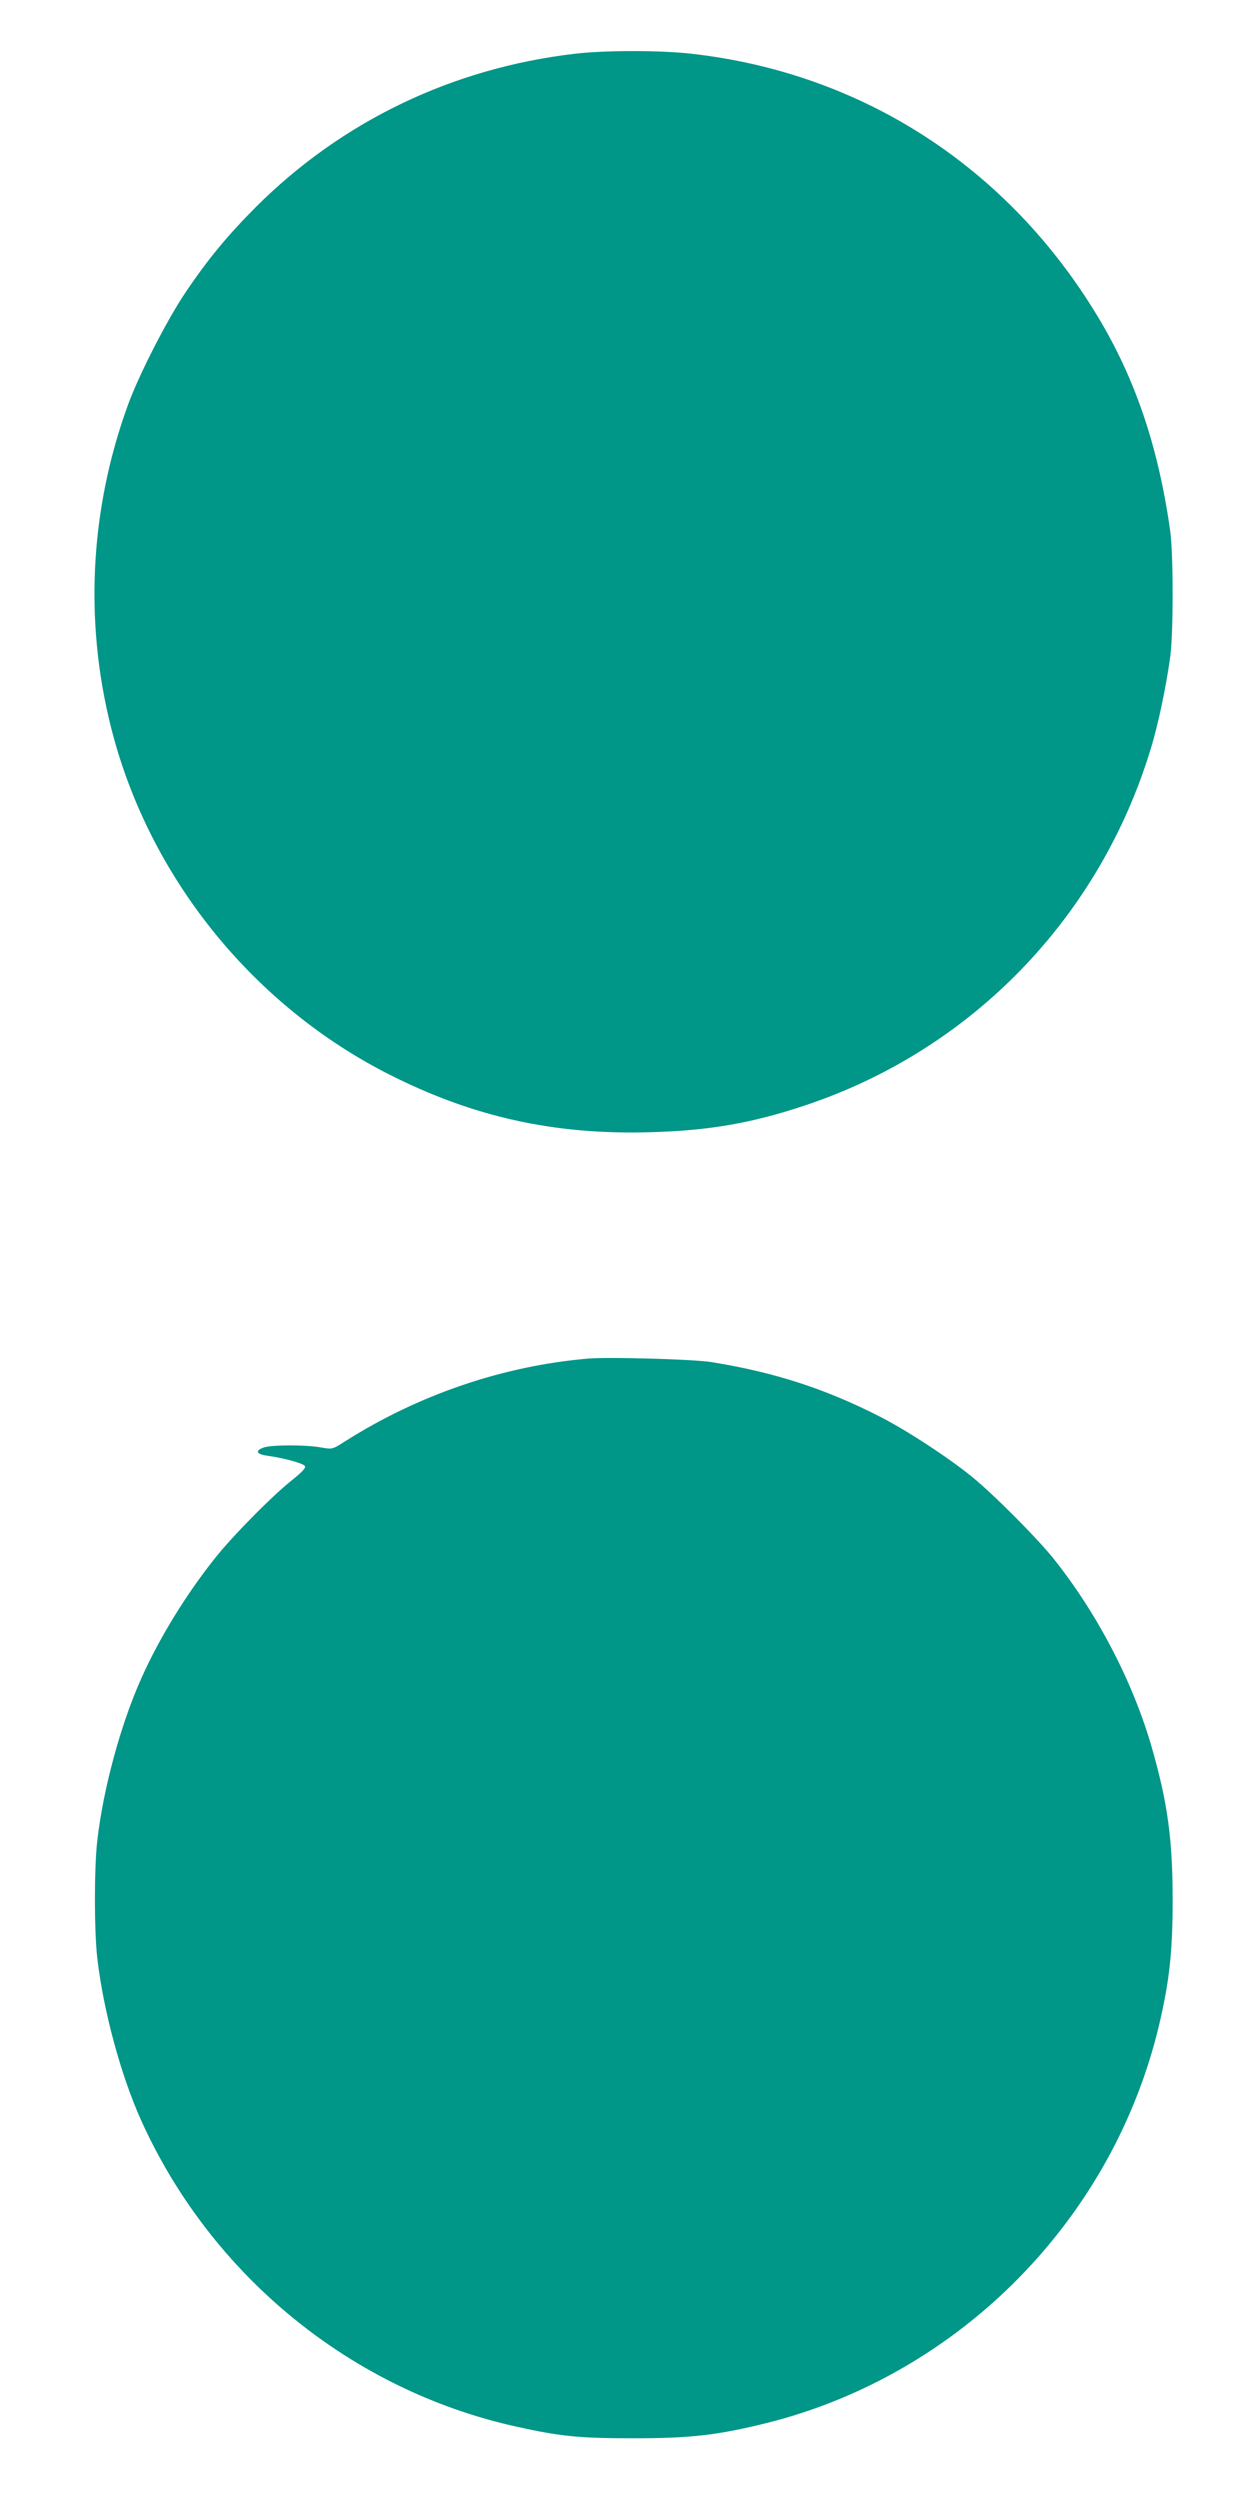 <?xml version="1.0" standalone="no"?>
<!DOCTYPE svg PUBLIC "-//W3C//DTD SVG 20010904//EN"
 "http://www.w3.org/TR/2001/REC-SVG-20010904/DTD/svg10.dtd">
<svg version="1.0" xmlns="http://www.w3.org/2000/svg"
 width="640pt" height="1280pt" viewBox="0 0 640 1280"
 preserveAspectRatio="xMidYMid meet">
<g transform="translate(0,1280) scale(0.1,-0.1)"
fill="#009688" stroke="none">
<path d="M2945 12525 c-627 -73 -1193 -344 -1635 -785 -149 -150 -248 -270
-364 -443 -94 -141 -235 -417 -290 -568 -202 -553 -227 -1149 -72 -1712 203
-735 723 -1370 1406 -1717 432 -219 846 -311 1339 -297 299 8 519 46 792 137
853 284 1510 962 1772 1830 38 124 78 317 99 470 16 125 16 528 -1 645 -61
430 -179 777 -371 1095 -461 765 -1207 1247 -2081 1345 -159 18 -440 18 -594
0z"/>
<path d="M3010 5844 c-437 -38 -868 -185 -1247 -426 -61 -39 -62 -39 -119 -29
-75 14 -252 14 -293 0 -48 -17 -39 -35 22 -43 79 -11 175 -37 187 -51 8 -9 -8
-27 -62 -71 -103 -81 -310 -291 -399 -404 -146 -184 -282 -404 -374 -610 -106
-235 -197 -569 -227 -835 -16 -141 -16 -459 0 -600 31 -268 120 -599 225 -832
359 -795 1076 -1380 1919 -1567 230 -51 325 -60 603 -60 293 0 431 16 684 79
988 249 1771 1045 2006 2039 52 221 69 373 69 636 0 313 -26 501 -106 780 -96
336 -279 688 -504 970 -84 105 -312 334 -419 420 -120 98 -338 240 -472 308
-279 142 -538 226 -860 278 -94 15 -526 27 -633 18z"/>
</g>
</svg>
